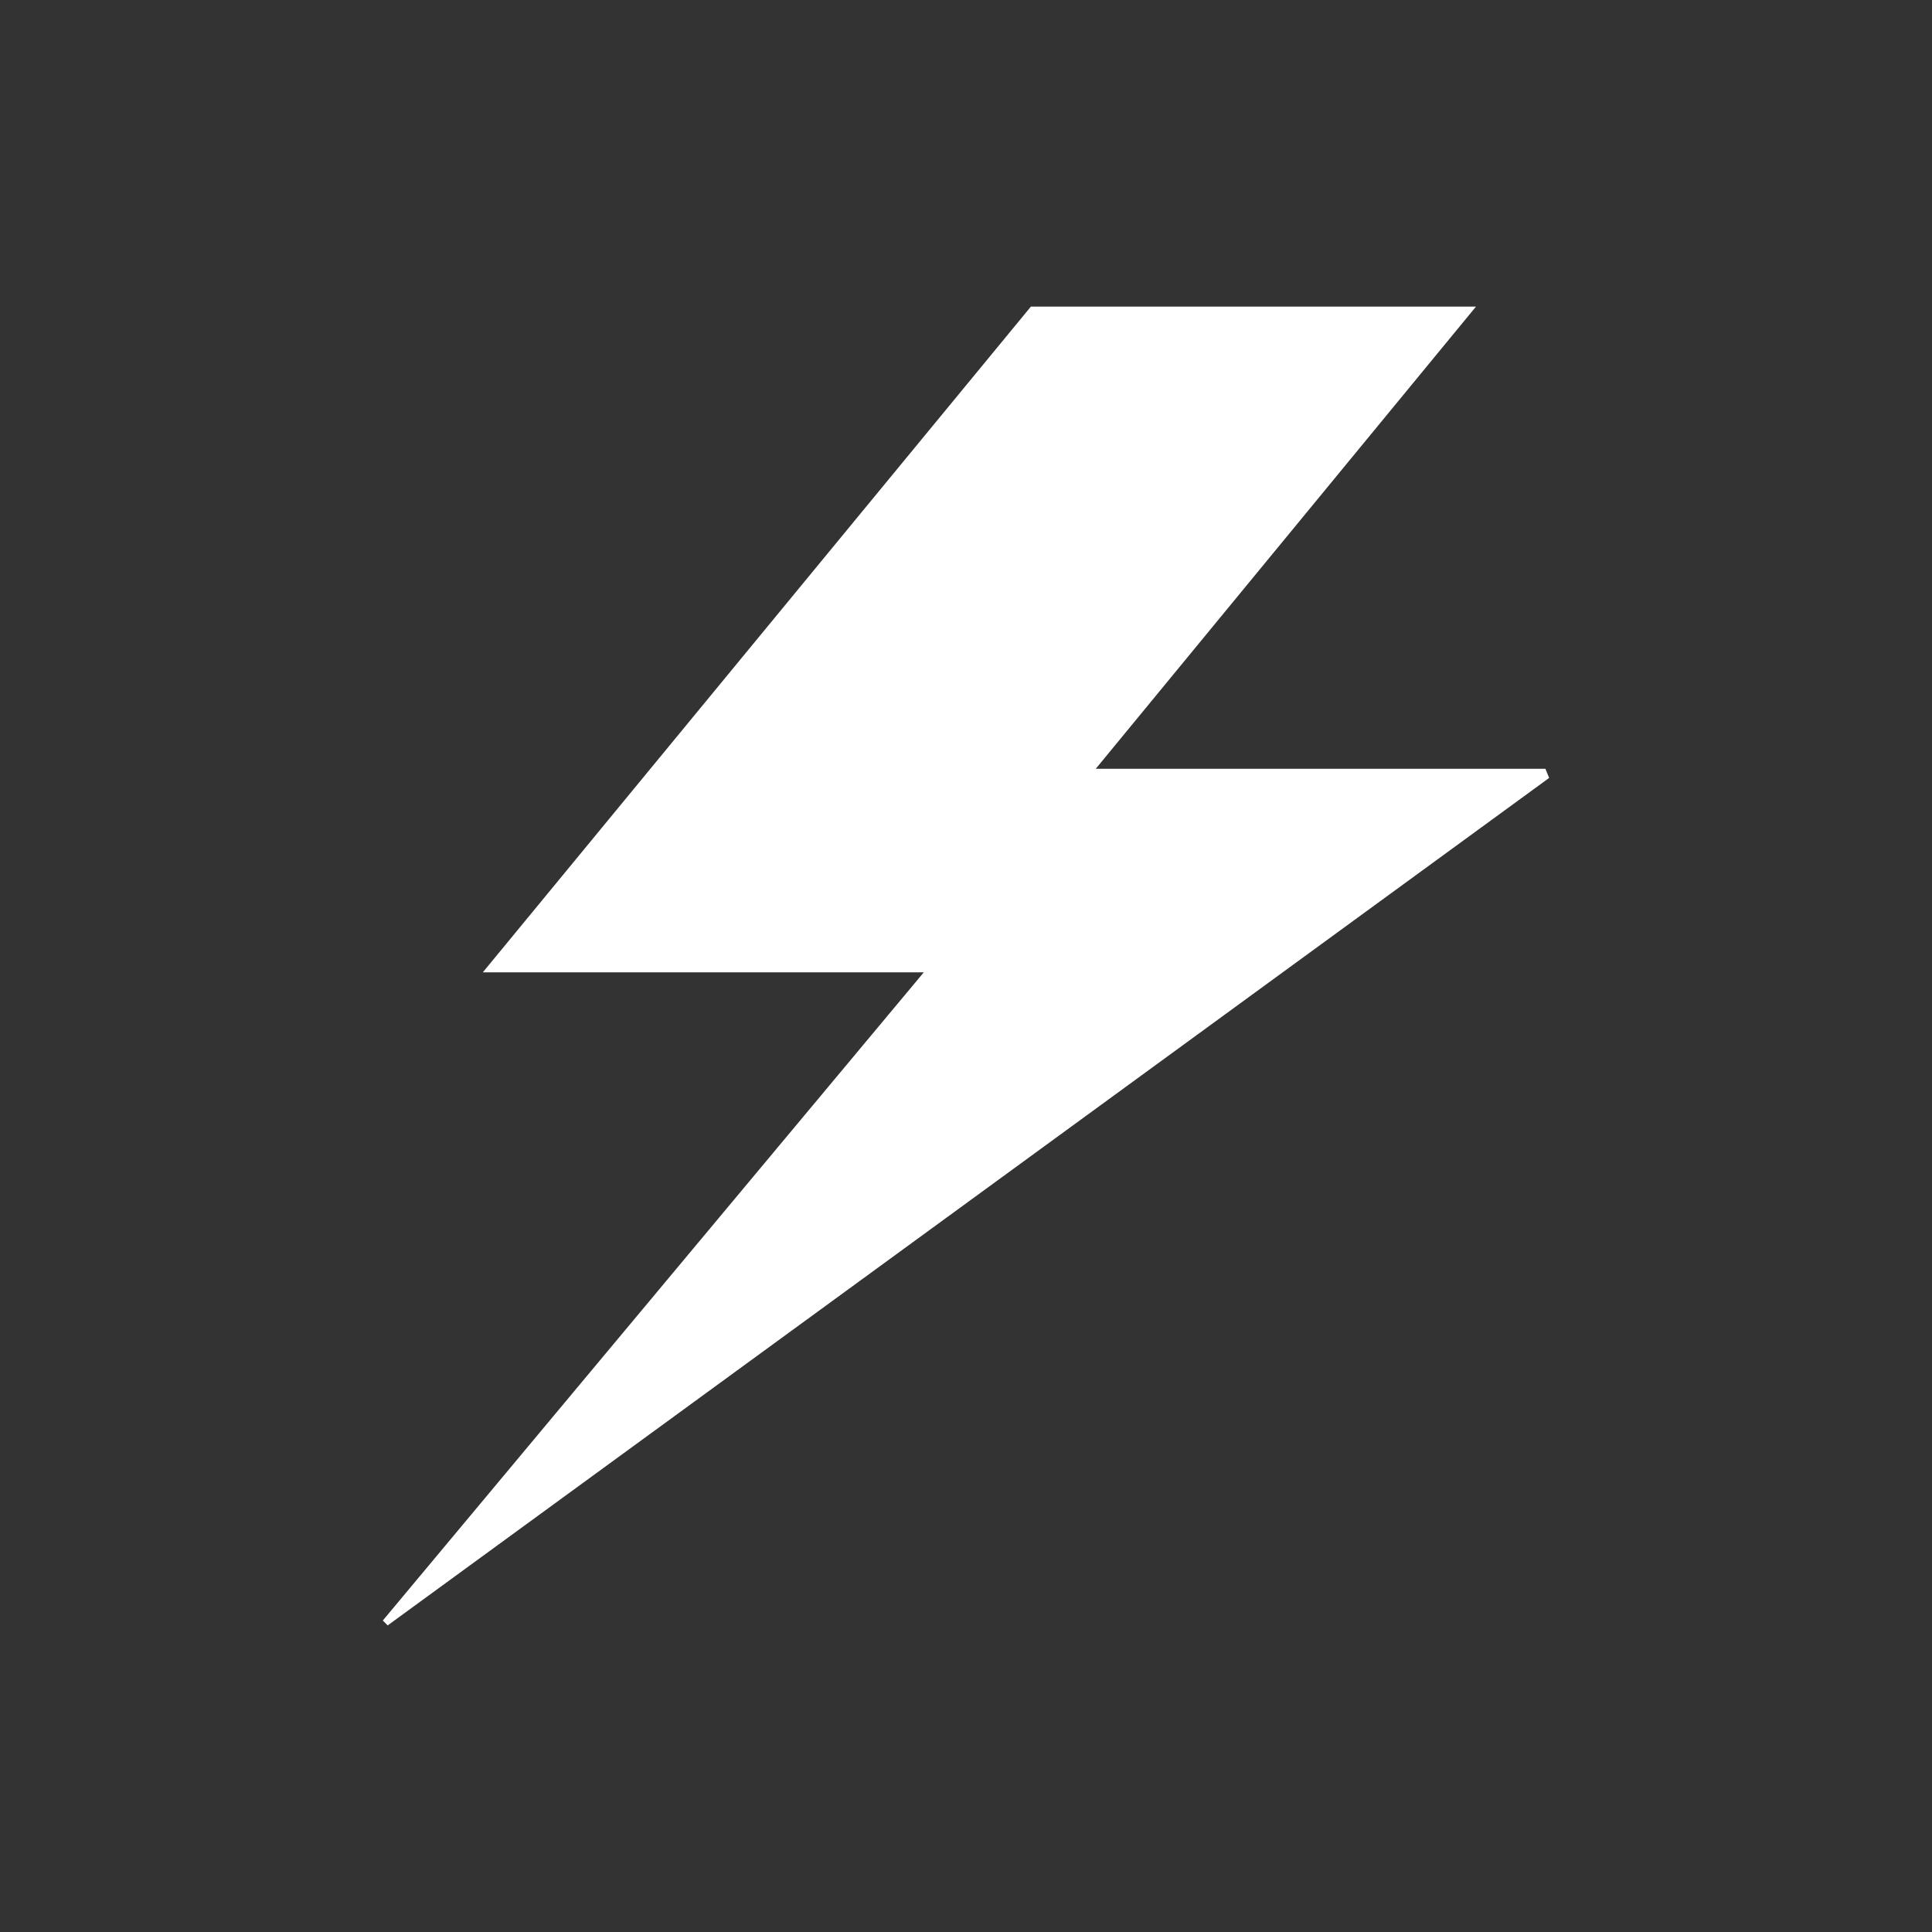 <?xml version="1.0" encoding="utf-8"?>
<!-- Generator: Adobe Illustrator 16.0.0, SVG Export Plug-In . SVG Version: 6.00 Build 0)  -->
<!DOCTYPE svg PUBLIC "-//W3C//DTD SVG 1.1//EN" "http://www.w3.org/Graphics/SVG/1.1/DTD/svg11.dtd">
<svg version="1.1" id="Слой_1" xmlns="http://www.w3.org/2000/svg" xmlns:xlink="http://www.w3.org/1999/xlink" x="0px" y="0px"
	 width="270px" height="270px" viewBox="0 0 270 270" enable-background="new 0 0 270 270" xml:space="preserve">
<rect x="0" y="0" width="270" height="270" fill="#333333" stroke="none"/>
<path fill="#FFFFFF" d="M129.102,135.885c-20.819,0-40.642,0-61.629,0c25.921-31.483,51.179-62.164,76.597-93.038
	c20.296,0,40.641,0,62.203,0c-17.862,21.712-35.177,42.756-53.142,64.595c21.583,0,42.21,0,62.841,0
	c0.176,0.422,0.351,0.847,0.528,1.271c-54.107,39.48-108.217,78.963-162.324,118.441c-0.226-0.228-0.451-0.457-0.676-0.685
	C78.499,196.513,103.5,166.561,129.102,135.885z"/>
</svg>
